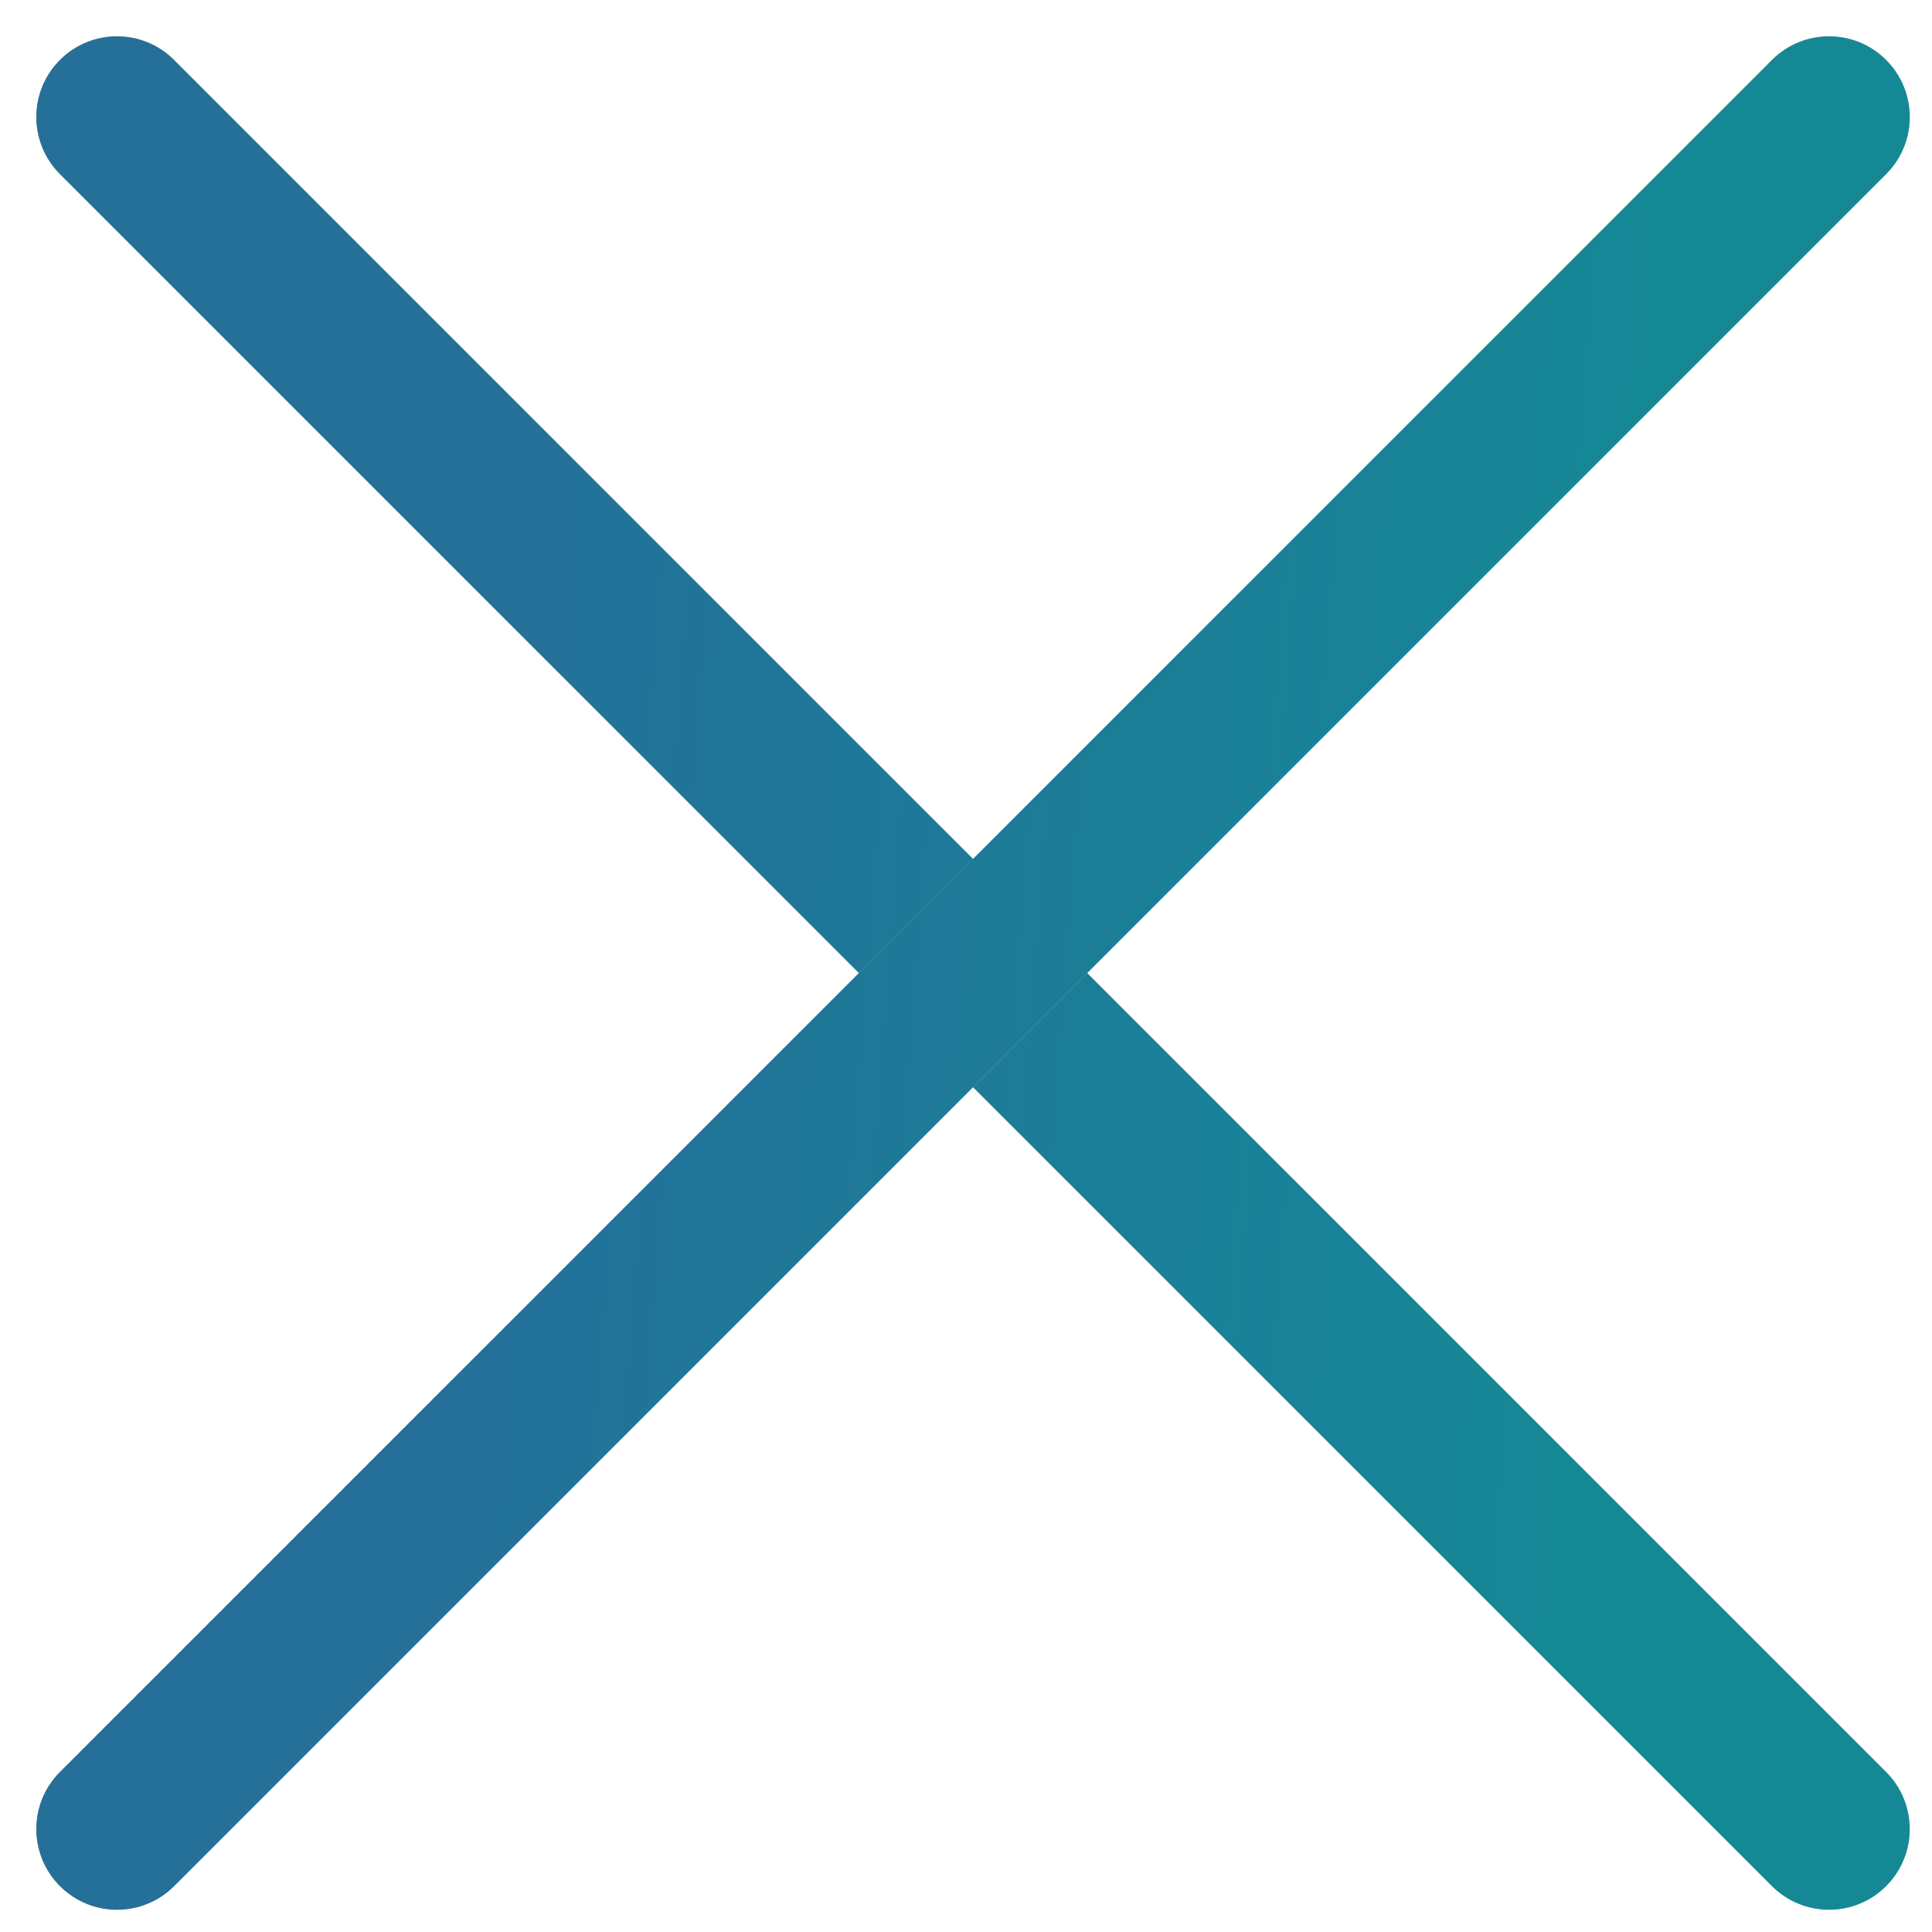 <svg width="33" height="33" viewBox="0 0 33 33" fill="none" xmlns="http://www.w3.org/2000/svg">
<path d="M1.024 1.024C1.562 0.486 2.435 0.486 2.973 1.024L32.216 30.267C32.754 30.805 32.754 31.678 32.216 32.216C31.678 32.754 30.805 32.754 30.266 32.216L1.024 2.974C0.486 2.435 0.486 1.562 1.024 1.024Z" fill="#C4C4C4"/>
<path d="M1.024 1.024C1.562 0.486 2.435 0.486 2.973 1.024L32.216 30.267C32.754 30.805 32.754 31.678 32.216 32.216C31.678 32.754 30.805 32.754 30.266 32.216L1.024 2.974C0.486 2.435 0.486 1.562 1.024 1.024Z" fill="url(#paint0_linear)"/>
<path d="M1.024 32.216C0.486 31.678 0.486 30.805 1.024 30.267L30.267 1.024C30.805 0.486 31.678 0.486 32.216 1.024C32.755 1.562 32.755 2.435 32.216 2.974L2.974 32.216C2.435 32.755 1.563 32.755 1.024 32.216Z" fill="#C4C4C4"/>
<path d="M1.024 32.216C0.486 31.678 0.486 30.805 1.024 30.267L30.267 1.024C30.805 0.486 31.678 0.486 32.216 1.024C32.755 1.562 32.755 2.435 32.216 2.974L2.974 32.216C2.435 32.755 1.563 32.755 1.024 32.216Z" fill="url(#paint1_linear)"/>
<defs>
<linearGradient id="paint0_linear" x1="9.17" y1="0.62" x2="29.099" y2="2.145" gradientUnits="userSpaceOnUse">
<stop stop-color="#247099"/>
<stop offset="0.975" stop-color="#158896"/>
</linearGradient>
<linearGradient id="paint1_linear" x1="9.17" y1="0.62" x2="29.099" y2="2.145" gradientUnits="userSpaceOnUse">
<stop stop-color="#247099"/>
<stop offset="0.975" stop-color="#158896"/>
</linearGradient>
</defs>
</svg>
